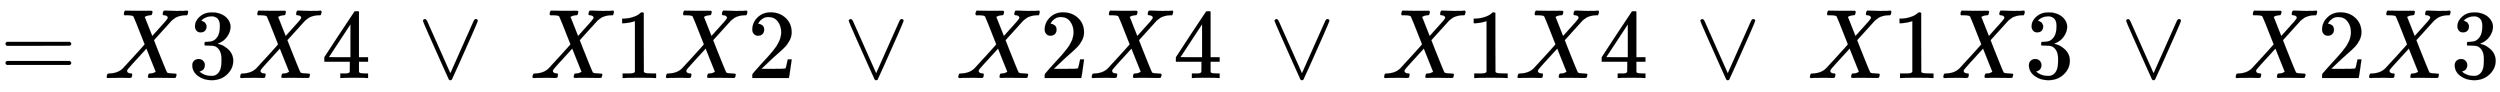 <svg xmlns:xlink="http://www.w3.org/1999/xlink" width="58.882ex" height="2.176ex" style="vertical-align: -0.338ex;" viewBox="0 -791.3 25352 936.9" role="img" focusable="false" xmlns="http://www.w3.org/2000/svg" aria-labelledby="MathJax-SVG-1-Title">
<title id="MathJax-SVG-1-Title">{\displaystyle =X3X4\ \vee \ X1X2\ \vee \ X2X4\ \vee \ X1X4\ \vee \ X1X3\ \vee \ X2X3}</title>
<defs aria-hidden="true">
<path stroke-width="1" id="E1-MJMAIN-3D" d="M56 347Q56 360 70 367H707Q722 359 722 347Q722 336 708 328L390 327H72Q56 332 56 347ZM56 153Q56 168 72 173H708Q722 163 722 153Q722 140 707 133H70Q56 140 56 153Z"></path>
<path stroke-width="1" id="E1-MJMATHI-58" d="M42 0H40Q26 0 26 11Q26 15 29 27Q33 41 36 43T55 46Q141 49 190 98Q200 108 306 224T411 342Q302 620 297 625Q288 636 234 637H206Q200 643 200 645T202 664Q206 677 212 683H226Q260 681 347 681Q380 681 408 681T453 682T473 682Q490 682 490 671Q490 670 488 658Q484 643 481 640T465 637Q434 634 411 620L488 426L541 485Q646 598 646 610Q646 628 622 635Q617 635 609 637Q594 637 594 648Q594 650 596 664Q600 677 606 683H618Q619 683 643 683T697 681T738 680Q828 680 837 683H845Q852 676 852 672Q850 647 840 637H824Q790 636 763 628T722 611T698 593L687 584Q687 585 592 480L505 384Q505 383 536 304T601 142T638 56Q648 47 699 46Q734 46 734 37Q734 35 732 23Q728 7 725 4T711 1Q708 1 678 1T589 2Q528 2 496 2T461 1Q444 1 444 10Q444 11 446 25Q448 35 450 39T455 44T464 46T480 47T506 54Q523 62 523 64Q522 64 476 181L429 299Q241 95 236 84Q232 76 232 72Q232 53 261 47Q262 47 267 47T273 46Q276 46 277 46T280 45T283 42T284 35Q284 26 282 19Q279 6 276 4T261 1Q258 1 243 1T201 2T142 2Q64 2 42 0Z"></path>
<path stroke-width="1" id="E1-MJMAIN-33" d="M127 463Q100 463 85 480T69 524Q69 579 117 622T233 665Q268 665 277 664Q351 652 390 611T430 522Q430 470 396 421T302 350L299 348Q299 347 308 345T337 336T375 315Q457 262 457 175Q457 96 395 37T238 -22Q158 -22 100 21T42 130Q42 158 60 175T105 193Q133 193 151 175T169 130Q169 119 166 110T159 94T148 82T136 74T126 70T118 67L114 66Q165 21 238 21Q293 21 321 74Q338 107 338 175V195Q338 290 274 322Q259 328 213 329L171 330L168 332Q166 335 166 348Q166 366 174 366Q202 366 232 371Q266 376 294 413T322 525V533Q322 590 287 612Q265 626 240 626Q208 626 181 615T143 592T132 580H135Q138 579 143 578T153 573T165 566T175 555T183 540T186 520Q186 498 172 481T127 463Z"></path>
<path stroke-width="1" id="E1-MJMAIN-34" d="M462 0Q444 3 333 3Q217 3 199 0H190V46H221Q241 46 248 46T265 48T279 53T286 61Q287 63 287 115V165H28V211L179 442Q332 674 334 675Q336 677 355 677H373L379 671V211H471V165H379V114Q379 73 379 66T385 54Q393 47 442 46H471V0H462ZM293 211V545L74 212L183 211H293Z"></path>
<path stroke-width="1" id="E1-MJMAIN-2228" d="M55 580Q56 587 61 592T75 598Q86 598 96 580L333 48L570 580Q579 596 586 597Q588 598 591 598Q609 598 611 580Q611 574 546 426T415 132T348 -15Q343 -22 333 -22T318 -15Q317 -14 252 131T121 425T55 580Z"></path>
<path stroke-width="1" id="E1-MJMAIN-31" d="M213 578L200 573Q186 568 160 563T102 556H83V602H102Q149 604 189 617T245 641T273 663Q275 666 285 666Q294 666 302 660V361L303 61Q310 54 315 52T339 48T401 46H427V0H416Q395 3 257 3Q121 3 100 0H88V46H114Q136 46 152 46T177 47T193 50T201 52T207 57T213 61V578Z"></path>
<path stroke-width="1" id="E1-MJMAIN-32" d="M109 429Q82 429 66 447T50 491Q50 562 103 614T235 666Q326 666 387 610T449 465Q449 422 429 383T381 315T301 241Q265 210 201 149L142 93L218 92Q375 92 385 97Q392 99 409 186V189H449V186Q448 183 436 95T421 3V0H50V19V31Q50 38 56 46T86 81Q115 113 136 137Q145 147 170 174T204 211T233 244T261 278T284 308T305 340T320 369T333 401T340 431T343 464Q343 527 309 573T212 619Q179 619 154 602T119 569T109 550Q109 549 114 549Q132 549 151 535T170 489Q170 464 154 447T109 429Z"></path>
</defs>
<g stroke="currentColor" fill="currentColor" stroke-width="0" transform="matrix(1 0 0 -1 0 0)" aria-hidden="true">
 <use xlink:href="#E1-MJMAIN-3D" x="0" y="0"></use>
 <use xlink:href="#E1-MJMATHI-58" x="1056" y="0"></use>
 <use xlink:href="#E1-MJMAIN-33" x="1908" y="0"></use>
 <use xlink:href="#E1-MJMATHI-58" x="2409" y="0"></use>
 <use xlink:href="#E1-MJMAIN-34" x="3261" y="0"></use>
 <use xlink:href="#E1-MJMAIN-2228" x="4234" y="0"></use>
 <use xlink:href="#E1-MJMATHI-58" x="5374" y="0"></use>
 <use xlink:href="#E1-MJMAIN-31" x="6226" y="0"></use>
 <use xlink:href="#E1-MJMATHI-58" x="6727" y="0"></use>
 <use xlink:href="#E1-MJMAIN-32" x="7579" y="0"></use>
 <use xlink:href="#E1-MJMAIN-2228" x="8552" y="0"></use>
 <use xlink:href="#E1-MJMATHI-58" x="9692" y="0"></use>
 <use xlink:href="#E1-MJMAIN-32" x="10544" y="0"></use>
 <use xlink:href="#E1-MJMATHI-58" x="11045" y="0"></use>
 <use xlink:href="#E1-MJMAIN-34" x="11897" y="0"></use>
 <use xlink:href="#E1-MJMAIN-2228" x="12870" y="0"></use>
 <use xlink:href="#E1-MJMATHI-58" x="14010" y="0"></use>
 <use xlink:href="#E1-MJMAIN-31" x="14862" y="0"></use>
 <use xlink:href="#E1-MJMATHI-58" x="15363" y="0"></use>
 <use xlink:href="#E1-MJMAIN-34" x="16215" y="0"></use>
 <use xlink:href="#E1-MJMAIN-2228" x="17188" y="0"></use>
 <use xlink:href="#E1-MJMATHI-58" x="18328" y="0"></use>
 <use xlink:href="#E1-MJMAIN-31" x="19180" y="0"></use>
 <use xlink:href="#E1-MJMATHI-58" x="19681" y="0"></use>
 <use xlink:href="#E1-MJMAIN-33" x="20533" y="0"></use>
 <use xlink:href="#E1-MJMAIN-2228" x="21506" y="0"></use>
 <use xlink:href="#E1-MJMATHI-58" x="22646" y="0"></use>
 <use xlink:href="#E1-MJMAIN-32" x="23498" y="0"></use>
 <use xlink:href="#E1-MJMATHI-58" x="23999" y="0"></use>
 <use xlink:href="#E1-MJMAIN-33" x="24851" y="0"></use>
</g>
</svg>